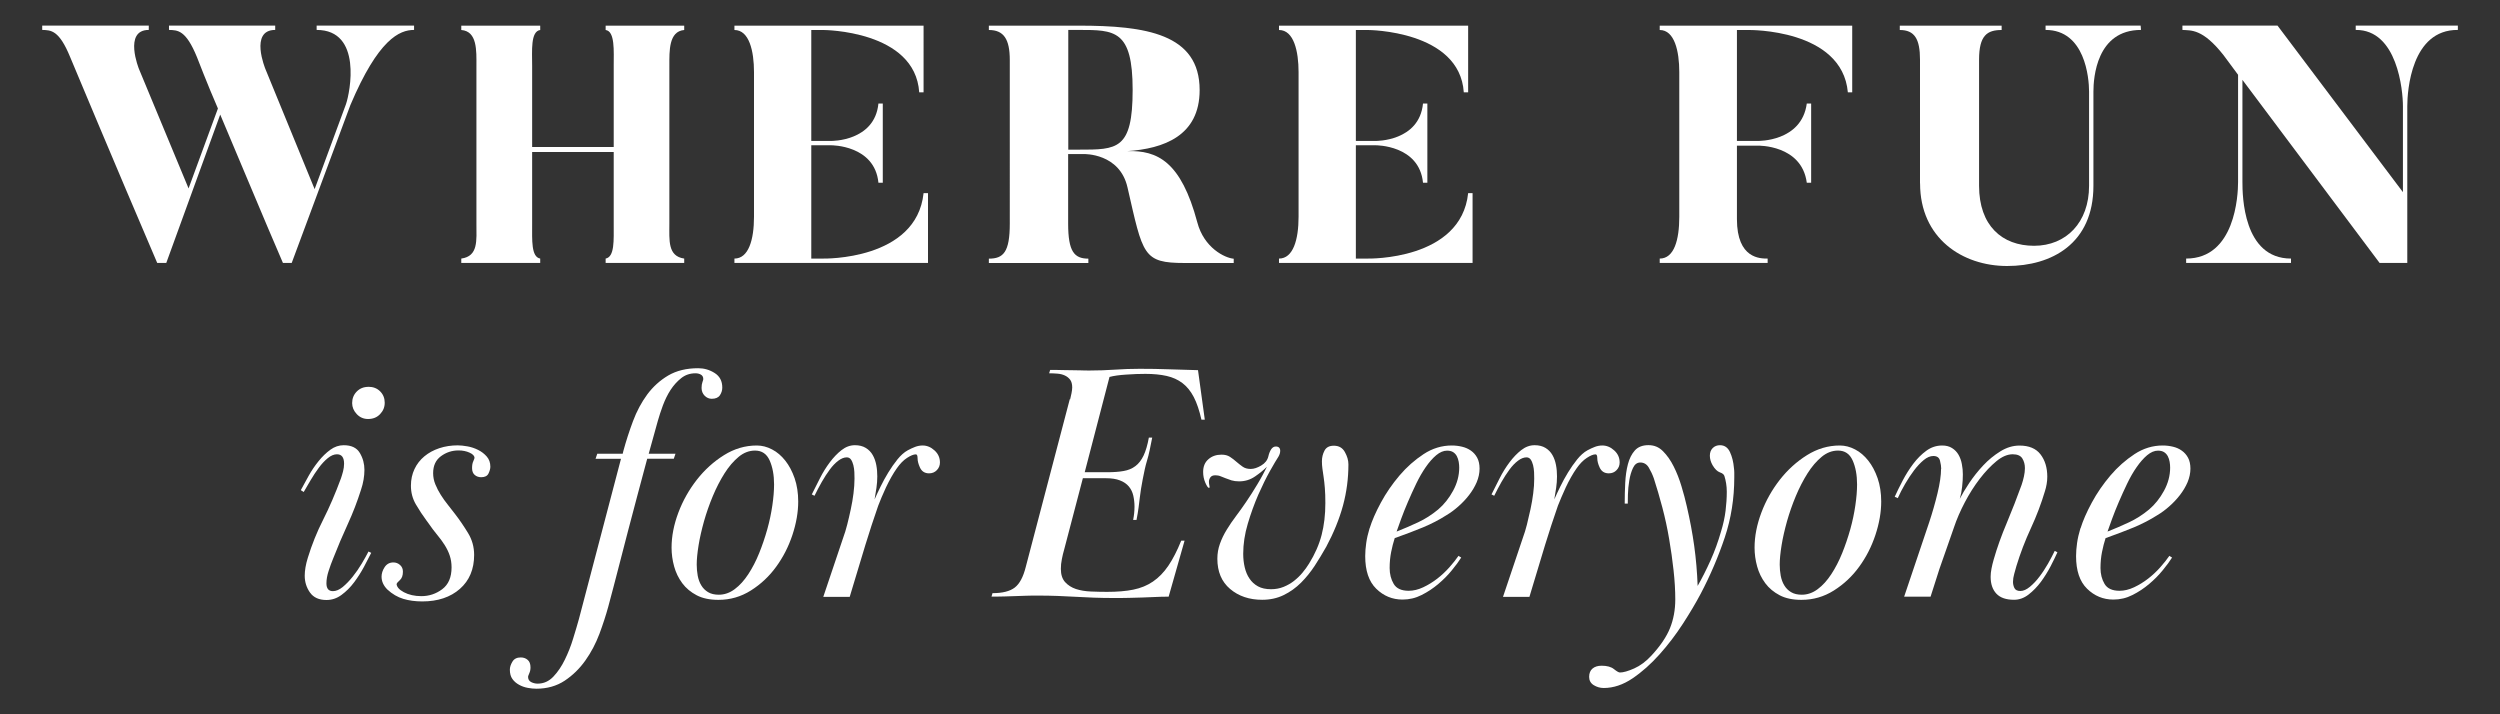 <?xml version="1.0" encoding="UTF-8"?><svg id="Capa_1" xmlns="http://www.w3.org/2000/svg" viewBox="0 0 350 100"><rect x="0" y="0" width="350" height="100" fill="#333333" stroke="none"/><defs><style>.cls-1{fill:#fff;}</style></defs><g><path class="cls-1" d="M57.97,3.58v.61c-2.03,0-5,1.27-8.92,10.53l-8.21,22.09h-1.23c-2.22-5.1-7.84-18.6-8.78-20.77l-7.55,20.77h-1.27c-5.95-13.88-12.18-28.8-12.18-28.8-1.56-3.82-2.69-3.78-3.92-3.82v-.61h14.92v.61c-3.59,0-1.37,5.48-1.37,5.48l6.94,16.71,4.11-11.19c-1.46-3.35-2.93-7.18-2.93-7.18-1.56-3.82-2.69-3.78-3.92-3.82v-.61h14.87v.61c-3.64,0-1.37,5.48-1.37,5.48l6.89,16.81,4.39-11.9c.57-1.65,2.31-10.39-4.11-10.39v-.61h13.64Z"/><path class="cls-1" d="M93.71,31.34c0,2.31-.24,4.53,2.08,4.86v.61h-11v-.61c1.27-.24,1.13-2.55,1.13-4.86v-10.06h-11.42v10.06c0,2.31-.14,4.63,1.13,4.86v.61h-11.05v-.61c2.41-.33,2.12-2.55,2.12-4.86V9.2c0-2.08,.14-4.82-2.12-5v-.61h11.05v.61c-1.37,.19-1.13,2.93-1.13,5v11.38h11.42V9.2c0-2.08,.19-4.82-1.13-5v-.61h11v.61c-2.17,.19-2.08,2.93-2.08,5V31.34Z"/><path class="cls-1" d="M129.92,27.04v9.77h-27.1v-.61c1.98,0,2.74-2.64,2.74-5.85V10.1c0-2.93-.66-5.9-2.74-5.9v-.61h26.48V12.93h-.61c-.57-8.69-13.41-8.73-13.41-8.73h-1.7v15.53h2.79s6.09,.09,6.61-5.24h.61v11.09h-.61c-.52-5.29-6.61-5.24-6.61-5.24h-2.79v15.86h1.7s13.03,.28,14.02-9.16h.61Z"/><path class="cls-1" d="M172.73,36.82h-6.85c-5.9,0-5.85-1.09-8.03-10.58-1.09-4.82-6.09-4.67-6.09-4.67h-2.22v9.73c0,3.92,.85,4.91,2.83,4.91v.61h-13.93v-.61c2.03,0,2.93-.9,2.93-4.91V8.4c0-2.93-.85-4.2-2.93-4.2v-.61h12.56c9.39,0,16.95,1.13,16.95,9.02,0,6.42-5.05,8.21-10.15,8.55,4.25-.14,7.55,1.46,9.82,9.96,.94,3.59,3.87,5,5.1,5.1v.61ZM151.02,4.19h-1.46V20.95h1.46c5.38,0,7.55,.05,7.55-8.36s-2.5-8.4-7.55-8.4Z"/><path class="cls-1" d="M206.16,27.04v9.77h-27.1v-.61c1.98,0,2.74-2.64,2.74-5.85V10.1c0-2.93-.66-5.9-2.74-5.9v-.61h26.48V12.93h-.61c-.57-8.69-13.41-8.73-13.41-8.73h-1.7v15.53h2.79s6.09,.09,6.61-5.24h.61v11.09h-.61c-.52-5.29-6.61-5.24-6.61-5.24h-2.79v15.86h1.7s13.03,.28,14.02-9.16h.61Z"/><path class="cls-1" d="M259.31,3.58V12.93h-.61c-.8-8.92-13.88-8.73-13.88-8.73h-1.65v15.53h2.93s6.14,.14,6.85-5.24h.61v11.09h-.61c-.71-5.34-6.85-5.19-6.85-5.19h-2.93v10.29c0,5.57,3.3,5.52,4.3,5.52v.61h-15.11v-.61c2.03,0,2.74-2.64,2.74-5.85V10.1c0-2.93-.66-5.9-2.74-5.9v-.61h26.96Z"/><path class="cls-1" d="M268.8,25.68V8.35c0-2.88-.75-4.15-2.83-4.15v-.61h14.26v.61c-2.03,0-3.16,.76-3.16,4.15V26.01c0,5.57,3.21,8.4,7.7,8.4s7.7-3.26,7.7-8.4V12.83c0-1.94-.57-8.64-6.09-8.64v-.61h13.31l.05,.61c-6.23,0-6.66,6.7-6.66,8.64v13.17c0,8.12-5.85,11.24-12.09,11.24s-12.18-3.87-12.18-11.57Z"/><path class="cls-1" d="M333.15,36.82l-19.21-25.64v14.3c0,1.89,.09,10.72,6.8,10.72v.61h-14.68v-.61c6.85,0,7.27-8.83,7.27-10.72V10.47l-2.03-2.74c-2.93-3.73-4.53-3.45-5.76-3.54v-.61h13.31l17.56,23.32V14.86c0-2.17-.76-10.72-6.61-10.67v-.61h14.3v.61c-6.51-.05-7.08,8.5-7.08,10.67v21.95h-3.87Z"/></g><g><path class="cls-1" d="M42.13,68.59c.32-.6,.68-1.27,1.09-1.99,.41-.73,.87-1.41,1.38-2.04,.51-.63,1.05-1.16,1.64-1.59,.59-.43,1.21-.64,1.88-.64,1.08,0,1.83,.36,2.26,1.09,.43,.72,.64,1.51,.64,2.36,0,.44-.04,.9-.12,1.37-.08,.47-.2,.95-.36,1.42-.51,1.61-1.12,3.21-1.85,4.8-.73,1.59-1.41,3.19-2.04,4.8-.22,.54-.44,1.12-.64,1.75-.21,.63-.31,1.21-.31,1.75,0,.72,.3,1.09,.9,1.09,.44,0,.9-.19,1.38-.58,.47-.39,.94-.87,1.4-1.45,.46-.58,.88-1.18,1.26-1.82,.38-.64,.7-1.21,.95-1.7l.38,.19c-.29,.57-.63,1.23-1.02,1.97-.4,.74-.86,1.47-1.38,2.16-.52,.7-1.11,1.28-1.76,1.76-.65,.48-1.35,.71-2.11,.71-1.04,0-1.81-.35-2.3-1.04-.49-.69-.74-1.48-.74-2.36,0-.72,.14-1.56,.43-2.5,.57-1.86,1.29-3.65,2.16-5.36,.87-1.72,1.7-3.65,2.49-5.79,.1-.28,.19-.61,.29-.97,.09-.36,.14-.72,.14-1.06,0-.88-.33-1.32-1-1.32-.41,0-.84,.18-1.28,.54-.44,.36-.86,.81-1.26,1.35-.4,.54-.78,1.12-1.14,1.73-.36,.61-.69,1.16-.97,1.66l-.38-.24Zm9.45-14.44c.66,0,1.21,.21,1.64,.64,.43,.43,.64,.96,.64,1.59s-.21,1.13-.64,1.59c-.43,.46-.99,.69-1.69,.69-.63,0-1.16-.23-1.59-.69-.43-.46-.64-.97-.64-1.54,0-.63,.21-1.17,.64-1.61,.43-.44,.97-.66,1.64-.66Z"/><path class="cls-1" d="M55.52,81.7c0,.44,.34,.85,1.02,1.21,.68,.36,1.5,.55,2.45,.55,1.08,0,2.05-.32,2.92-.97,.87-.65,1.31-1.67,1.31-3.06,0-.6-.09-1.16-.26-1.66-.17-.51-.41-1-.71-1.47-.3-.48-.65-.95-1.04-1.42-.4-.48-.8-1.01-1.21-1.61l-.28-.38c-.54-.73-1.04-1.49-1.5-2.28-.46-.79-.69-1.66-.69-2.61,0-.86,.17-1.63,.5-2.33,.33-.7,.79-1.29,1.38-1.78,.59-.49,1.28-.87,2.09-1.14,.81-.27,1.67-.4,2.59-.4,.38,0,.83,.05,1.35,.14,.52,.09,1.02,.26,1.5,.5s.88,.55,1.21,.93,.5,.85,.5,1.42c0,.28-.09,.6-.26,.95-.17,.35-.51,.52-1.02,.52-.35,0-.65-.1-.9-.31-.25-.21-.38-.53-.38-.97,0-.38,.05-.7,.17-.95,.11-.25,.17-.41,.17-.47,0-.29-.23-.53-.69-.74-.46-.21-.97-.31-1.54-.31-.92,0-1.74,.27-2.47,.81-.73,.54-1.09,1.33-1.09,2.37,0,.54,.1,1.06,.31,1.57,.21,.51,.46,1,.76,1.47,.3,.48,.63,.94,1,1.4,.36,.46,.7,.9,1.02,1.31,.63,.82,1.23,1.7,1.8,2.64,.57,.93,.85,1.96,.85,3.06,0,1.99-.66,3.58-1.99,4.75-1.33,1.17-3.09,1.76-5.27,1.76-.98,0-1.87-.12-2.66-.36-.79-.24-1.54-.67-2.23-1.31-.54-.54-.81-1.14-.81-1.8,0-.44,.14-.89,.43-1.33,.29-.44,.7-.66,1.23-.66,.35,0,.66,.12,.93,.36,.27,.24,.4,.55,.4,.93,0,.54-.14,.93-.43,1.19-.29,.25-.43,.43-.43,.52Z"/><path class="cls-1" d="M94.36,64.22h-3.75c-.48,1.78-.93,3.5-1.38,5.16-.44,1.67-.89,3.35-1.33,5.04-.44,1.7-.89,3.41-1.33,5.14-.44,1.73-.92,3.53-1.42,5.4-.32,1.17-.73,2.43-1.23,3.78-.51,1.35-1.16,2.59-1.97,3.73-.81,1.14-1.77,2.08-2.9,2.83-1.12,.74-2.45,1.12-3.96,1.12-.38,0-.78-.04-1.21-.12-.43-.08-.83-.22-1.21-.43-.38-.21-.69-.47-.93-.81-.24-.33-.36-.77-.36-1.31,0-.35,.12-.72,.36-1.12,.24-.4,.63-.59,1.16-.59,.38,0,.71,.11,.97,.34,.27,.22,.4,.58,.4,1.06,0,.29-.05,.56-.17,.82-.11,.26-.17,.42-.17,.48,0,.35,.14,.6,.43,.75,.28,.14,.59,.22,.9,.22,.86,0,1.59-.33,2.21-.98,.62-.65,1.16-1.45,1.61-2.38,.46-.94,.85-1.92,1.16-2.95,.32-1.03,.59-1.95,.81-2.74l5.89-22.43h-3.56l.24-.71h3.56l.09-.38c.38-1.39,.83-2.79,1.35-4.18,.52-1.39,1.19-2.64,1.99-3.73,.81-1.09,1.79-1.98,2.94-2.66,1.16-.68,2.56-1.02,4.2-1.02,.82,0,1.59,.22,2.3,.67s1.07,1.12,1.07,2.04c0,.38-.11,.74-.33,1.07-.22,.33-.6,.5-1.14,.5-.38,0-.71-.14-1-.43-.28-.29-.43-.65-.43-1.09,0-.32,.04-.59,.12-.81,.08-.22,.12-.36,.12-.43,0-.29-.11-.49-.33-.62-.22-.13-.48-.19-.76-.19-.76,0-1.42,.22-1.99,.67s-1.07,1-1.5,1.66c-.43,.66-.78,1.39-1.07,2.16-.29,.78-.52,1.5-.71,2.16l-1.28,4.61h3.75l-.24,.71Z"/><path class="cls-1" d="M105.95,62.37c.73,0,1.44,.18,2.14,.55,.7,.36,1.31,.89,1.85,1.57,.54,.68,.97,1.5,1.31,2.47,.33,.97,.5,2.05,.5,3.25,0,1.49-.27,3.05-.81,4.68-.54,1.63-1.3,3.12-2.28,4.46-.98,1.35-2.16,2.45-3.54,3.32-1.38,.87-2.89,1.31-4.54,1.31-1.2,0-2.22-.21-3.04-.64s-1.5-.99-2.02-1.69c-.52-.7-.9-1.48-1.14-2.35-.24-.87-.36-1.75-.36-2.64,0-1.58,.32-3.21,.95-4.89,.63-1.68,1.5-3.21,2.59-4.61,1.09-1.39,2.36-2.54,3.8-3.44s2.97-1.35,4.58-1.35Zm-.24,.71c-.82,0-1.59,.29-2.3,.88-.71,.59-1.37,1.35-1.97,2.3-.6,.95-1.15,2.01-1.64,3.18-.49,1.17-.9,2.35-1.24,3.54-.33,1.19-.59,2.31-.76,3.37-.17,1.06-.26,1.96-.26,2.68,0,.54,.05,1.06,.14,1.57,.1,.51,.26,.96,.5,1.35,.24,.4,.55,.71,.95,.95,.4,.24,.89,.36,1.5,.36,.79,0,1.54-.26,2.23-.78,.7-.52,1.33-1.22,1.9-2.09,.57-.87,1.08-1.85,1.52-2.94,.44-1.09,.82-2.21,1.14-3.35,.32-1.14,.55-2.26,.71-3.35,.16-1.09,.24-2.07,.24-2.92,0-1.33-.21-2.45-.62-3.37-.41-.92-1.09-1.38-2.04-1.38Z"/><path class="cls-1" d="M128.22,63.61c-.32,0-.73,.17-1.24,.5-.51,.33-.98,.82-1.42,1.45-.25,.35-.51,.76-.78,1.24-.27,.48-.51,.95-.74,1.43-.22,.48-.43,.94-.62,1.4-.19,.46-.35,.85-.47,1.17-.63,1.81-1.23,3.64-1.8,5.5-.57,1.86-1.16,3.8-1.76,5.83l-.43,1.43h-3.7l2.8-8.32c.19-.5,.37-1.1,.55-1.8s.34-1.41,.5-2.15c.16-.74,.29-1.48,.38-2.22s.14-1.43,.14-2.06c0-.28,0-.59-.02-.92-.02-.33-.06-.65-.14-.97-.08-.31-.19-.58-.33-.78-.14-.2-.34-.31-.59-.31-.38,0-.78,.16-1.19,.47-.41,.31-.81,.72-1.19,1.24-.38,.51-.75,1.09-1.12,1.73-.36,.64-.7,1.28-1.02,1.94l-.38-.19c.35-.7,.73-1.45,1.14-2.26,.41-.81,.87-1.55,1.38-2.23,.51-.68,1.05-1.25,1.64-1.71,.59-.46,1.21-.69,1.88-.69,.6,0,1.11,.13,1.52,.38,.41,.25,.74,.59,.97,1,.24,.41,.4,.88,.5,1.4s.14,1.05,.14,1.59-.04,1.08-.12,1.61c-.08,.54-.17,1.08-.26,1.61,.22-.51,.5-1.1,.83-1.78,.33-.68,.7-1.35,1.09-1.99,.4-.65,.82-1.26,1.28-1.83,.46-.57,.94-1,1.45-1.28,.35-.19,.7-.35,1.04-.48,.35-.13,.7-.19,1.04-.19,.6,0,1.16,.23,1.66,.69,.51,.46,.76,1.02,.76,1.69,0,.41-.14,.77-.43,1.07-.29,.3-.65,.45-1.09,.45-.6,0-1.03-.27-1.28-.82-.22-.48-.33-.91-.33-1.28s-.08-.56-.24-.56Z"/><path class="cls-1" d="M149.82,55.91c.06-.25,.13-.54,.19-.85,.06-.32,.1-.59,.1-.81,0-.47-.1-.84-.29-1.09-.19-.25-.44-.45-.74-.59-.3-.14-.65-.23-1.04-.26-.4-.03-.78-.05-1.16-.05l.14-.47c.67,0,1.24,0,1.73,.02,.49,.02,.95,.02,1.38,.02s.83,0,1.21,.02c.38,.02,.79,.02,1.24,.02,1.17,0,2.33-.04,3.49-.12,1.16-.08,2.32-.12,3.49-.12,1.42,0,2.79,.02,4.08,.07,1.3,.05,2.66,.09,4.08,.12l.95,6.93h-.47c-.29-1.28-.64-2.33-1.07-3.16-.43-.83-.96-1.48-1.59-1.96s-1.37-.81-2.21-1c-.84-.19-1.83-.29-2.97-.29-.82,0-1.72,.03-2.68,.1-.97,.06-1.75,.17-2.35,.33l-3.47,13.34h3.09c.92,0,1.7-.05,2.35-.17,.65-.11,1.2-.34,1.66-.69,.46-.35,.84-.84,1.14-1.47,.3-.63,.55-1.47,.74-2.52h.47c-.13,.67-.25,1.26-.36,1.78-.11,.52-.23,1-.36,1.42-.13,.43-.24,.85-.33,1.27-.09,.42-.19,.87-.28,1.37-.1,.51-.17,.96-.24,1.35-.06,.4-.12,.81-.17,1.23-.05,.43-.1,.89-.17,1.38-.06,.49-.16,1.07-.29,1.73h-.47c.06-.32,.11-.62,.14-.93s.05-.61,.05-.93c0-.54-.06-1.05-.17-1.54-.11-.49-.32-.92-.62-1.28-.3-.36-.71-.65-1.24-.85-.52-.21-1.18-.31-1.97-.31h-3.23l-2.61,9.96c-.13,.44-.24,.9-.33,1.37-.1,.47-.14,.93-.14,1.37,0,.79,.2,1.4,.59,1.84,.4,.44,.9,.76,1.52,.97,.62,.2,1.31,.32,2.09,.35,.78,.03,1.53,.05,2.26,.05,1.42,0,2.65-.1,3.68-.31,1.03-.21,1.95-.58,2.75-1.13,.81-.55,1.53-1.29,2.16-2.22,.63-.93,1.23-2.1,1.8-3.51h.47l-2.23,7.84c-.7,0-1.34,.02-1.92,.05-.59,.03-1.17,.06-1.76,.07-.59,.02-1.2,.03-1.85,.05-.65,.02-1.39,.02-2.21,.02-.98,0-1.9-.02-2.75-.05-.85-.03-1.69-.07-2.52-.12-.82-.05-1.66-.09-2.52-.12-.85-.03-1.76-.05-2.71-.05-.63,0-1.2,0-1.69,.02-.49,.02-.97,.03-1.45,.05-.48,.02-.99,.03-1.54,.05-.55,.02-1.18,.02-1.88,.02l.14-.48c1.39,0,2.43-.26,3.11-.78,.68-.52,1.19-1.48,1.54-2.87l6.17-23.51Z"/><path class="cls-1" d="M185.63,76.62c-.48,.85-1,1.72-1.57,2.59-.57,.87-1.21,1.66-1.92,2.37s-1.52,1.29-2.42,1.73c-.9,.44-1.91,.66-3.02,.66-1.8,0-3.3-.51-4.49-1.52-1.19-1.01-1.78-2.42-1.78-4.23,0-.73,.12-1.42,.36-2.09,.24-.67,.55-1.32,.95-1.97,.4-.65,.83-1.29,1.31-1.92s.95-1.3,1.42-1.99c.22-.32,.47-.69,.74-1.12,.27-.43,.54-.86,.81-1.31,.27-.44,.52-.89,.76-1.33,.24-.44,.43-.82,.59-1.14-.44,.44-1,.9-1.66,1.35-.66,.46-1.41,.69-2.23,.69-.41,0-.77-.05-1.07-.14-.3-.1-.57-.19-.81-.29-.24-.09-.47-.19-.71-.28-.24-.1-.48-.14-.74-.14-.32,0-.55,.09-.69,.28-.14,.19-.21,.4-.21,.62,0,.16,.02,.31,.05,.45,.03,.14,.05,.25,.05,.31s-.03,.1-.1,.1c-.13,0-.29-.24-.5-.71-.21-.48-.31-.98-.31-1.52,0-.76,.24-1.35,.74-1.78,.49-.43,1.1-.64,1.83-.64,.48,0,.87,.1,1.19,.31,.32,.21,.62,.44,.9,.69,.29,.25,.58,.48,.88,.69,.3,.21,.67,.31,1.12,.31s.93-.16,1.47-.48c.54-.32,.87-.74,1-1.28,.09-.41,.23-.74,.4-1,.17-.25,.39-.38,.64-.38,.41,0,.62,.21,.62,.61,0,.25-.08,.52-.24,.8-.25,.38-.65,1.05-1.19,2.01-.54,.96-1.08,2.07-1.64,3.33-.55,1.26-1.04,2.62-1.47,4.06-.43,1.45-.64,2.85-.64,4.21,0,.66,.07,1.29,.21,1.89s.36,1.13,.67,1.58c.3,.46,.7,.82,1.19,1.09,.49,.27,1.1,.4,1.83,.4,.63,0,1.22-.11,1.76-.33,.54-.22,1.03-.5,1.47-.85s.84-.73,1.19-1.16c.35-.43,.65-.84,.9-1.25,.82-1.32,1.41-2.66,1.76-4.02,.35-1.36,.52-2.84,.52-4.44,0-.82-.02-1.52-.07-2.1s-.1-1.1-.17-1.54c-.06-.44-.12-.83-.17-1.18-.05-.35-.07-.69-.07-1.04,0-.54,.12-1.03,.36-1.49,.24-.46,.67-.69,1.31-.69,.7,0,1.21,.29,1.54,.88,.33,.59,.5,1.16,.5,1.73,0,1.96-.25,3.89-.76,5.77-.51,1.88-1.3,3.82-2.37,5.82Z"/><path class="cls-1" d="M191.75,73.96c.32-1.04,.84-2.24,1.57-3.59,.73-1.35,1.6-2.61,2.61-3.8,1.01-1.19,2.14-2.18,3.37-2.99,1.23-.81,2.55-1.21,3.94-1.21,.51,0,.99,.06,1.45,.17,.46,.11,.87,.29,1.24,.55,.36,.25,.66,.59,.88,1,.22,.41,.33,.92,.33,1.52,0,.63-.14,1.27-.4,1.9-.27,.63-.63,1.23-1.07,1.8-.44,.57-.94,1.1-1.5,1.59-.55,.49-1.1,.89-1.64,1.21-1.04,.67-2.14,1.23-3.28,1.71-1.14,.47-2.47,.98-3.99,1.52-.19,.59-.36,1.24-.5,1.95-.14,.7-.21,1.45-.21,2.23,0,.84,.19,1.59,.57,2.23s1.08,.96,2.09,.96c.66,0,1.35-.16,2.04-.49,.7-.33,1.35-.73,1.97-1.21,.62-.48,1.18-1.01,1.69-1.58,.51-.57,.93-1.11,1.28-1.61l.38,.24c-.32,.51-.75,1.1-1.31,1.78-.55,.68-1.19,1.32-1.9,1.92-.71,.6-1.49,1.12-2.33,1.54-.84,.43-1.73,.64-2.68,.64-1.42,0-2.65-.51-3.68-1.52-1.03-1.01-1.54-2.53-1.54-4.56,0-.57,.05-1.18,.14-1.83,.09-.65,.25-1.34,.47-2.07Zm3.75,.47c1.04-.41,2.06-.85,3.04-1.31,.98-.46,1.92-1.06,2.8-1.79,.82-.7,1.52-1.57,2.09-2.62,.57-1.05,.86-2.13,.86-3.24,0-.25-.02-.52-.07-.81-.05-.29-.14-.55-.26-.79-.13-.24-.3-.43-.52-.57-.22-.14-.51-.21-.85-.21-.51,0-1.01,.22-1.52,.64-.51,.43-1,.99-1.47,1.67-.47,.68-.92,1.46-1.33,2.31-.41,.86-.8,1.71-1.16,2.55-.36,.84-.68,1.64-.95,2.38-.27,.75-.48,1.34-.64,1.79Z"/><path class="cls-1" d="M223.38,63.61c-.32,0-.73,.17-1.23,.5-.51,.33-.98,.82-1.42,1.45-.25,.35-.51,.76-.78,1.24-.27,.48-.52,.95-.74,1.43-.22,.48-.43,.94-.62,1.4s-.35,.85-.48,1.17c-.63,1.81-1.23,3.64-1.8,5.5s-1.16,3.8-1.76,5.83l-.43,1.43h-3.7l2.8-8.32c.19-.5,.37-1.1,.55-1.8,.17-.69,.34-1.41,.5-2.15,.16-.74,.29-1.48,.38-2.22,.1-.74,.14-1.43,.14-2.06,0-.28,0-.59-.02-.92s-.06-.65-.14-.97c-.08-.31-.19-.58-.33-.78-.14-.2-.34-.31-.59-.31-.38,0-.78,.16-1.19,.47-.41,.31-.81,.72-1.19,1.24-.38,.51-.75,1.09-1.12,1.73-.36,.64-.7,1.28-1.02,1.94l-.38-.19c.35-.7,.73-1.45,1.14-2.26,.41-.81,.87-1.55,1.38-2.23,.51-.68,1.05-1.25,1.64-1.71,.59-.46,1.21-.69,1.88-.69,.6,0,1.11,.13,1.52,.38,.41,.25,.74,.59,.97,1,.24,.41,.4,.88,.5,1.4,.1,.52,.14,1.05,.14,1.59s-.04,1.08-.12,1.61c-.08,.54-.17,1.08-.26,1.61,.22-.51,.5-1.1,.83-1.78,.33-.68,.7-1.35,1.09-1.99,.4-.65,.82-1.26,1.28-1.83s.94-1,1.45-1.28c.35-.19,.7-.35,1.04-.48,.35-.13,.7-.19,1.04-.19,.6,0,1.16,.23,1.66,.69,.51,.46,.76,1.02,.76,1.69,0,.41-.14,.77-.43,1.07-.28,.3-.65,.45-1.09,.45-.6,0-1.03-.27-1.28-.82-.22-.48-.33-.91-.33-1.28s-.08-.56-.24-.56Z"/><path class="cls-1" d="M227.46,70.49c0-.95,.02-1.91,.07-2.87,.05-.97,.17-1.84,.38-2.64,.21-.79,.53-1.43,.97-1.92,.44-.49,1.08-.74,1.9-.74s1.47,.28,2.04,.85c.57,.57,1.07,1.28,1.5,2.14,.43,.85,.79,1.78,1.09,2.78,.3,1,.55,1.92,.74,2.78,.44,1.9,.79,3.75,1.04,5.56,.25,1.8,.41,3.67,.48,5.6,.63-1.11,1.23-2.29,1.8-3.56,.57-1.27,1.06-2.61,1.47-4.04,.32-1.04,.53-2.02,.64-2.92,.11-.9,.17-1.8,.17-2.68,0-.38-.03-.76-.09-1.14-.06-.38-.14-.73-.24-1.04-.06-.22-.28-.4-.64-.52-.36-.13-.7-.46-1.02-1-.25-.44-.38-.89-.38-1.33s.13-.8,.4-1.07c.27-.27,.61-.4,1.02-.4,.63,0,1.1,.32,1.4,.97,.3,.65,.48,1.39,.55,2.21,.03,.22,.05,.44,.05,.66v.66c0,2.94-.44,5.75-1.33,8.41-.89,2.66-2.01,5.29-3.37,7.88-.67,1.27-1.5,2.67-2.49,4.2s-2.09,2.97-3.28,4.3c-1.19,1.33-2.44,2.45-3.77,3.35s-2.68,1.35-4.04,1.35c-.51,0-.97-.14-1.4-.4-.43-.27-.64-.66-.64-1.16s.16-.9,.47-1.16c.32-.27,.74-.4,1.28-.4,.76,0,1.34,.16,1.73,.48,.4,.32,.67,.47,.83,.47,.48,0,1.14-.19,2-.57,.85-.38,1.66-.98,2.42-1.81,1.23-1.33,2.1-2.61,2.59-3.83,.49-1.22,.74-2.56,.74-4.02,0-1.27-.08-2.62-.24-4.07-.16-1.44-.36-2.91-.62-4.4-.25-1.49-.57-2.96-.95-4.4-.38-1.44-.78-2.8-1.19-4.07-.19-.54-.43-1.05-.71-1.52s-.68-.71-1.19-.71c-.44,0-.78,.25-1.02,.76-.24,.51-.41,1.09-.52,1.76-.11,.66-.17,1.31-.19,1.95-.02,.63-.02,1.06-.02,1.28h-.43Z"/><path class="cls-1" d="M257.57,62.37c.73,0,1.44,.18,2.14,.55,.7,.36,1.31,.89,1.85,1.57,.54,.68,.97,1.5,1.31,2.47,.33,.97,.5,2.05,.5,3.25,0,1.49-.27,3.05-.81,4.68-.54,1.63-1.3,3.12-2.28,4.46-.98,1.35-2.16,2.45-3.54,3.32-1.38,.87-2.89,1.31-4.54,1.31-1.2,0-2.22-.21-3.04-.64s-1.5-.99-2.02-1.69c-.52-.7-.9-1.48-1.14-2.35-.24-.87-.36-1.75-.36-2.64,0-1.58,.32-3.21,.95-4.89,.63-1.68,1.5-3.21,2.59-4.61,1.09-1.39,2.36-2.54,3.8-3.44s2.97-1.35,4.58-1.35Zm-.24,.71c-.82,0-1.59,.29-2.3,.88-.71,.59-1.37,1.35-1.97,2.3-.6,.95-1.15,2.01-1.64,3.18-.49,1.17-.9,2.35-1.24,3.54-.33,1.19-.59,2.31-.76,3.37-.17,1.06-.26,1.96-.26,2.68,0,.54,.05,1.06,.14,1.57,.1,.51,.26,.96,.5,1.35,.24,.4,.55,.71,.95,.95,.4,.24,.89,.36,1.5,.36,.79,0,1.54-.26,2.23-.78,.7-.52,1.33-1.22,1.9-2.09,.57-.87,1.08-1.85,1.52-2.94,.44-1.09,.82-2.21,1.14-3.35,.32-1.14,.55-2.26,.71-3.35,.16-1.09,.24-2.07,.24-2.92,0-1.33-.21-2.45-.62-3.37-.41-.92-1.09-1.38-2.04-1.38Z"/><path class="cls-1" d="M271.77,65.64c0-.32-.06-.69-.17-1.14-.11-.44-.42-.66-.93-.66-.44,0-.89,.19-1.35,.57-.46,.38-.91,.86-1.35,1.44-.44,.58-.86,1.22-1.26,1.91-.4,.69-.74,1.35-1.02,1.98l-.43-.19c.32-.7,.69-1.46,1.12-2.28,.43-.82,.92-1.6,1.47-2.33,.55-.73,1.16-1.34,1.83-1.83,.66-.49,1.41-.74,2.23-.74,.54,0,1,.12,1.38,.36,.38,.24,.68,.55,.9,.93,.22,.38,.38,.82,.47,1.31,.1,.49,.14,.97,.14,1.45,0,.54-.03,1.11-.1,1.71-.06,.6-.17,1.17-.33,1.71,.32-.63,.76-1.38,1.33-2.23s1.22-1.67,1.95-2.45c.73-.78,1.53-1.43,2.4-1.97,.87-.54,1.76-.81,2.68-.81,1.33,0,2.31,.41,2.94,1.23,.63,.82,.95,1.86,.95,3.13,0,.35-.03,.7-.09,1.04-.06,.35-.14,.68-.24,.99-.51,1.71-1.16,3.44-1.97,5.19s-1.48,3.51-2.02,5.28c-.1,.35-.2,.72-.31,1.11-.11,.39-.17,.77-.17,1.11,0,.29,.06,.57,.19,.85,.13,.28,.41,.43,.85,.43,.41,0,.86-.2,1.33-.59s.93-.87,1.35-1.44c.43-.56,.82-1.17,1.19-1.81,.36-.64,.67-1.23,.93-1.77l.38,.19c-.25,.57-.58,1.23-.97,1.99-.4,.76-.85,1.48-1.35,2.16-.51,.68-1.08,1.27-1.71,1.76-.63,.49-1.31,.74-2.04,.74-1.11,0-1.93-.28-2.47-.85-.54-.57-.81-1.36-.81-2.37,0-.35,.04-.73,.12-1.14,.08-.41,.18-.84,.31-1.28,.47-1.64,1.08-3.35,1.83-5.12,.74-1.77,1.43-3.54,2.07-5.31,.13-.38,.24-.77,.33-1.18,.09-.41,.14-.81,.14-1.18,0-.51-.12-.96-.36-1.35-.24-.39-.69-.59-1.35-.59-.73,0-1.49,.32-2.28,.97-.79,.65-1.57,1.47-2.33,2.46-.76,.99-1.46,2.09-2.09,3.29-.63,1.2-1.14,2.37-1.52,3.51-.38,1.07-.7,1.98-.95,2.72s-.5,1.44-.74,2.11c-.24,.66-.48,1.37-.71,2.13-.24,.76-.53,1.67-.88,2.75h-3.7l3.51-10.42c.44-1.33,.83-2.68,1.16-4.05,.33-1.37,.5-2.52,.5-3.43Z"/><path class="cls-1" d="M291.28,73.96c.32-1.04,.84-2.24,1.57-3.59,.73-1.35,1.6-2.61,2.61-3.8,1.01-1.19,2.14-2.18,3.37-2.99,1.23-.81,2.55-1.21,3.94-1.21,.51,0,.99,.06,1.45,.17,.46,.11,.87,.29,1.23,.55,.36,.25,.66,.59,.88,1,.22,.41,.33,.92,.33,1.52,0,.63-.14,1.27-.4,1.9-.27,.63-.63,1.23-1.07,1.8-.44,.57-.94,1.1-1.5,1.59-.55,.49-1.1,.89-1.64,1.21-1.05,.67-2.14,1.23-3.28,1.71-1.14,.47-2.47,.98-3.99,1.52-.19,.59-.36,1.24-.5,1.95-.14,.7-.21,1.45-.21,2.23,0,.84,.19,1.59,.57,2.23s1.08,.96,2.09,.96c.66,0,1.34-.16,2.04-.49,.7-.33,1.35-.73,1.97-1.21,.62-.48,1.18-1.01,1.69-1.58,.51-.57,.93-1.11,1.28-1.61l.38,.24c-.32,.51-.75,1.1-1.31,1.78-.55,.68-1.19,1.32-1.9,1.92-.71,.6-1.49,1.12-2.33,1.54-.84,.43-1.73,.64-2.68,.64-1.42,0-2.65-.51-3.68-1.52-1.03-1.01-1.54-2.53-1.54-4.56,0-.57,.05-1.18,.14-1.83,.09-.65,.25-1.34,.47-2.07Zm3.75,.47c1.04-.41,2.06-.85,3.04-1.31,.98-.46,1.92-1.06,2.8-1.79,.82-.7,1.52-1.57,2.09-2.62,.57-1.05,.86-2.13,.86-3.24,0-.25-.02-.52-.07-.81-.05-.29-.13-.55-.26-.79-.13-.24-.3-.43-.52-.57-.22-.14-.51-.21-.85-.21-.51,0-1.01,.22-1.52,.64-.51,.43-1,.99-1.47,1.67-.48,.68-.92,1.46-1.33,2.31-.41,.86-.8,1.71-1.16,2.55-.36,.84-.68,1.64-.95,2.38-.27,.75-.48,1.34-.64,1.79Z"/></g></svg>